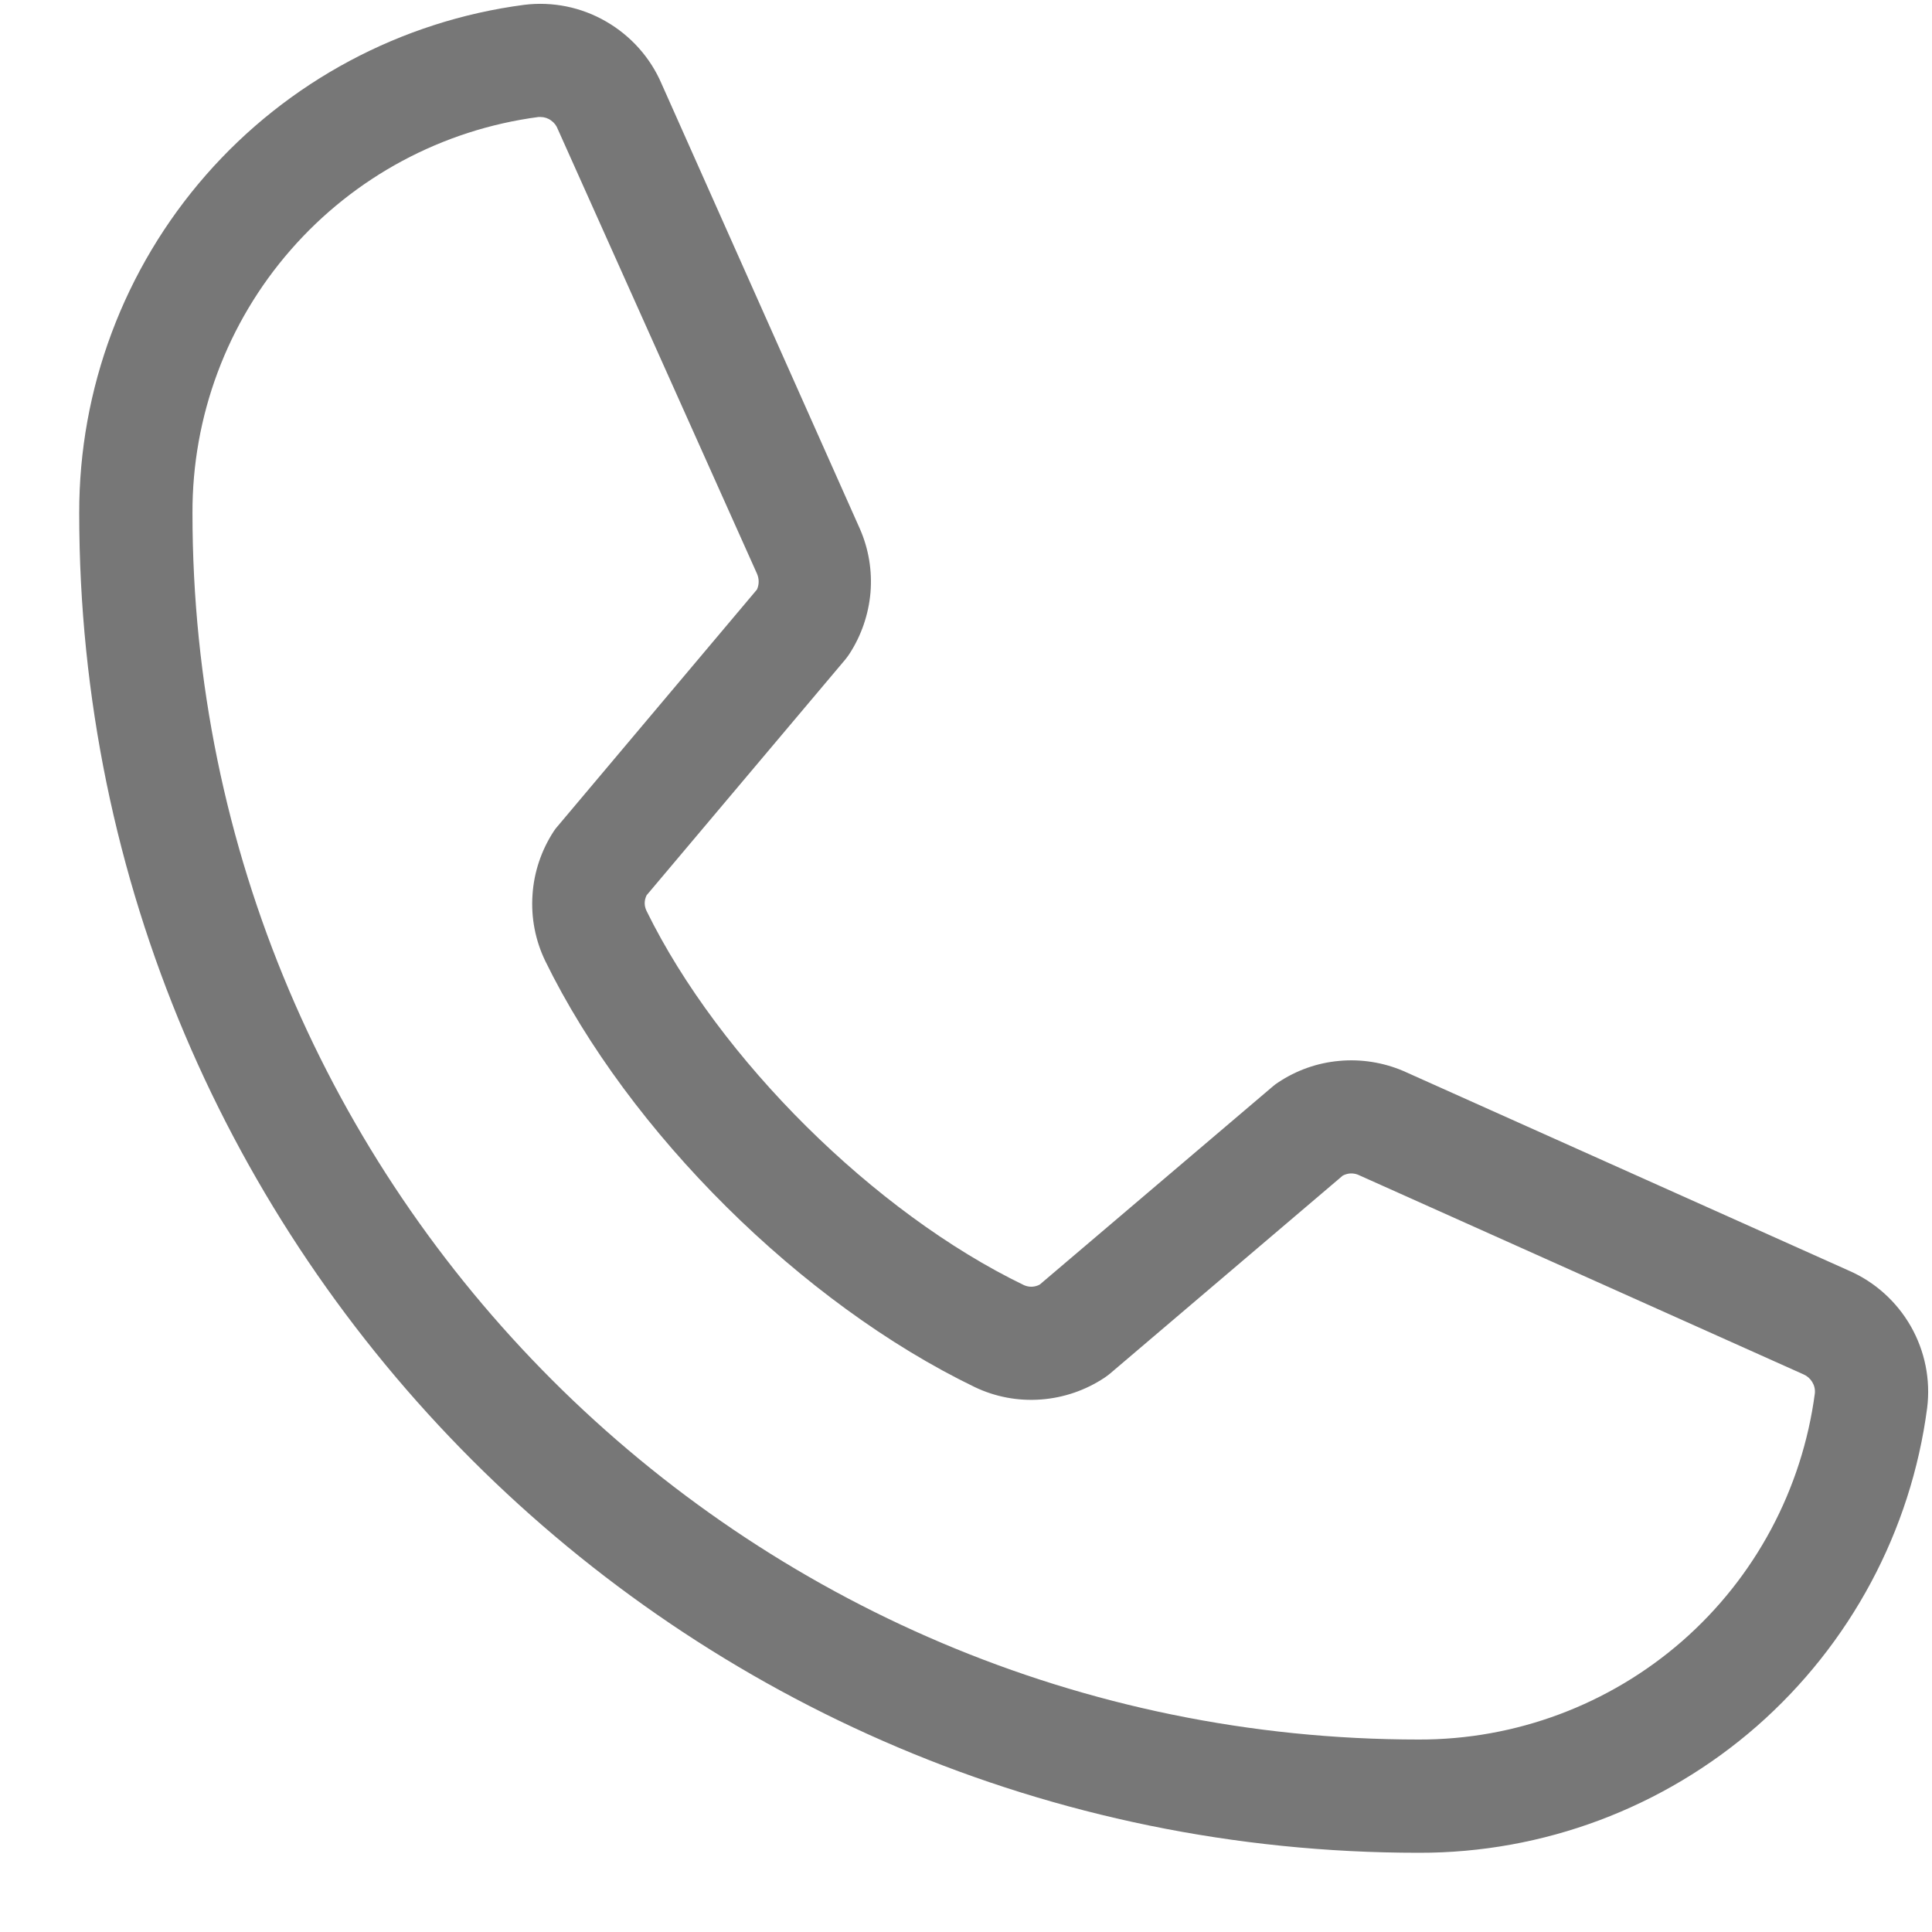 <?xml version="1.0" encoding="UTF-8"?> <svg xmlns="http://www.w3.org/2000/svg" width="16" height="16" viewBox="0 0 16 16" fill="none"><path d="M15.312 10.523L11.621 8.869C11.454 8.798 11.271 8.769 11.09 8.786C10.909 8.802 10.735 8.864 10.584 8.965C10.568 8.975 10.554 8.986 10.54 8.998L8.611 10.638C8.591 10.649 8.569 10.655 8.546 10.656C8.523 10.657 8.5 10.652 8.48 10.643C7.24 10.044 5.955 8.768 5.355 7.545C5.345 7.525 5.339 7.502 5.339 7.48C5.339 7.457 5.345 7.434 5.355 7.414L7.001 5.461C7.013 5.446 7.024 5.431 7.034 5.416C7.133 5.264 7.193 5.089 7.209 4.908C7.224 4.727 7.194 4.545 7.121 4.379L5.479 0.694C5.386 0.477 5.224 0.296 5.019 0.178C4.814 0.059 4.576 0.011 4.341 0.04C3.321 0.174 2.383 0.675 1.705 1.45C1.027 2.225 0.654 3.22 0.656 4.25C0.656 10.367 5.633 15.344 11.75 15.344C12.78 15.346 13.775 14.973 14.55 14.295C15.324 13.616 15.826 12.679 15.96 11.659C15.989 11.425 15.941 11.188 15.824 10.983C15.707 10.779 15.528 10.617 15.312 10.523ZM11.75 14.406C6.15 14.406 1.594 9.85 1.594 4.25C1.591 3.448 1.88 2.673 2.408 2.069C2.935 1.465 3.664 1.074 4.459 0.969H4.477C4.508 0.969 4.539 0.979 4.564 0.998C4.59 1.016 4.609 1.041 4.62 1.071L6.269 4.751C6.278 4.772 6.283 4.794 6.283 4.817C6.283 4.839 6.278 4.861 6.269 4.882L4.62 6.84C4.607 6.854 4.596 6.869 4.586 6.884C4.483 7.042 4.422 7.223 4.41 7.411C4.397 7.599 4.433 7.787 4.515 7.957C5.208 9.376 6.638 10.794 8.072 11.487C8.243 11.569 8.432 11.604 8.62 11.59C8.809 11.576 8.99 11.514 9.148 11.409C9.163 11.399 9.177 11.388 9.191 11.377L11.12 9.736C11.139 9.726 11.16 9.72 11.181 9.718C11.203 9.717 11.224 9.72 11.245 9.728L14.936 11.382C14.966 11.395 14.991 11.417 15.008 11.445C15.025 11.473 15.033 11.505 15.03 11.538C14.925 12.333 14.535 13.063 13.931 13.591C13.327 14.118 12.552 14.408 11.75 14.406Z" fill="rgb(119, 119, 119)"></path></svg> 